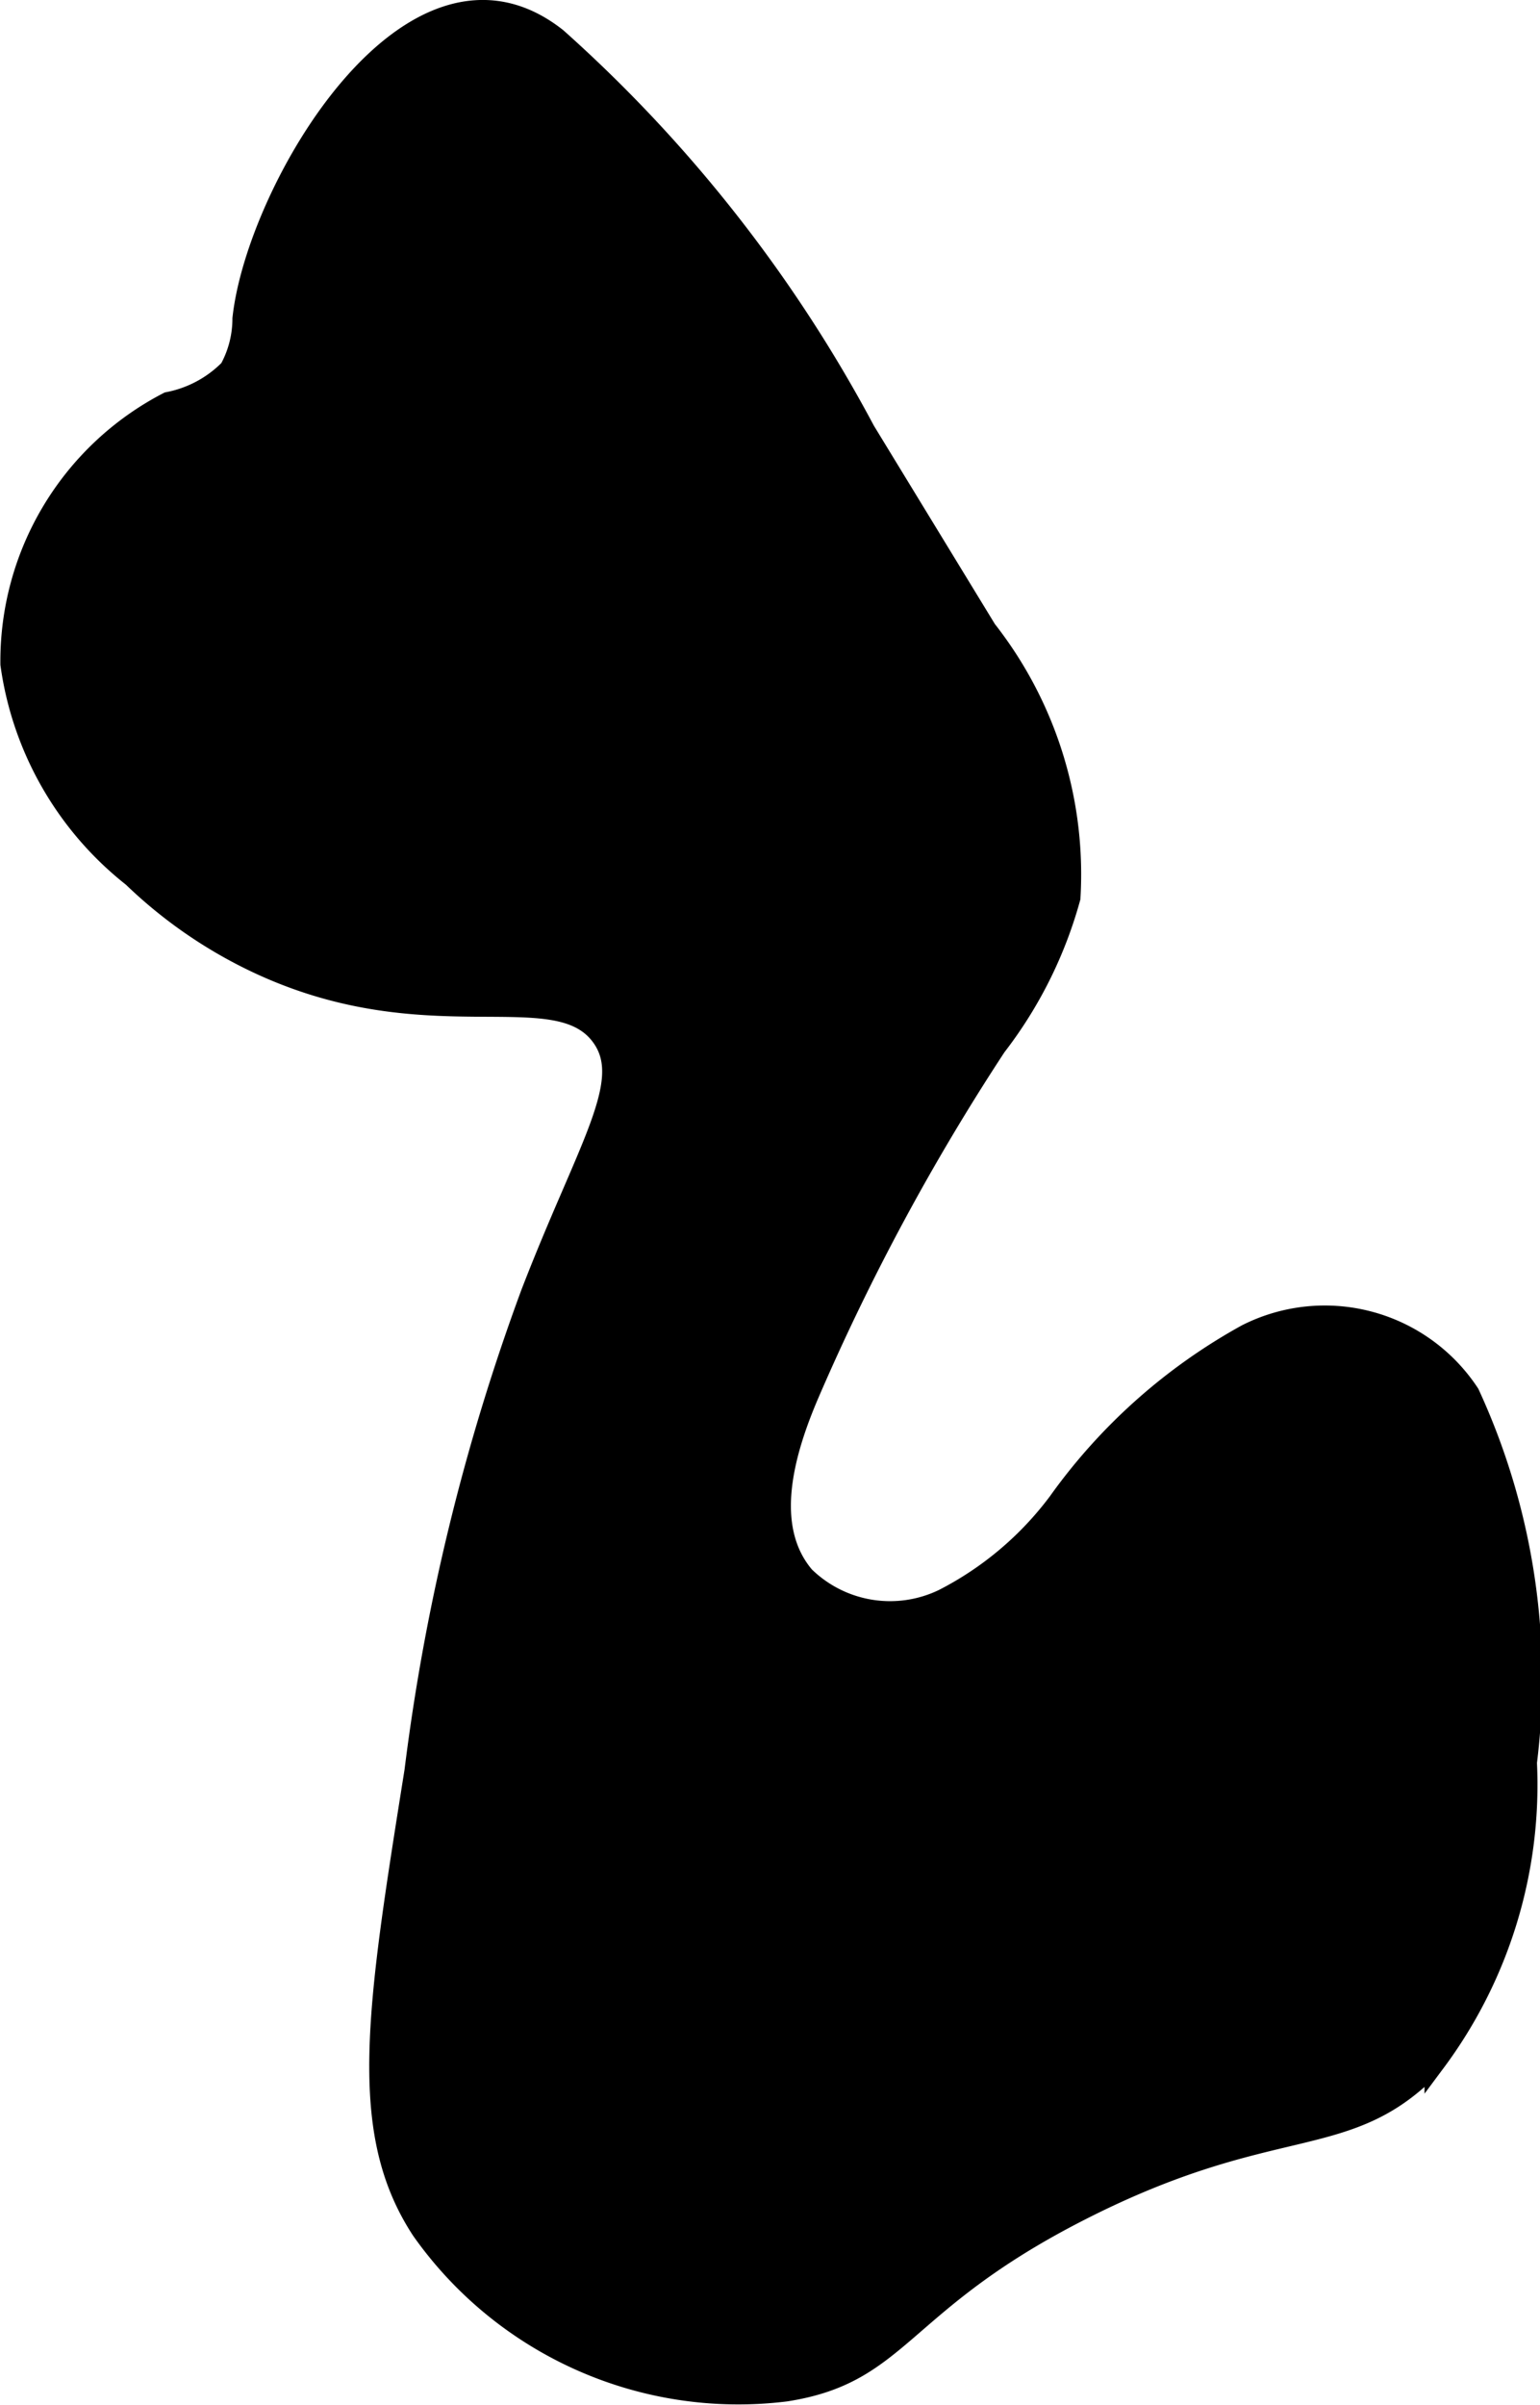 <?xml version="1.0" encoding="UTF-8"?>
<svg xmlns="http://www.w3.org/2000/svg"
     version="1.1"
     width="3.875mm"
     height="6.05mm"
     viewBox="0 0 10.983 17.15">
   <defs>
      <style type="text/css"><![CDATA[
      .a {
        stroke: #000;
        stroke-miterlimit: 10;
        stroke-width: 0.15px;
      }
    ]]></style>
   </defs>
   <path class="a"
         d="M1.732,2.273a.75.75,0,0,1-.093.361.838.838,0,0,1-.44.236A2.077,2.077,0,0,0,.077,4.736,2.338,2.338,0,0,0,.947,6.252a3.317,3.317,0,0,0,.828.584C3.027,7.457,3.963,6.933,4.292,7.391c.233.324-.097.779-.504,1.834a15.255,15.255,0,0,0-.829,3.404c-.273,1.713-.41,2.57.049,3.271a2.762,2.762,0,0,0,2.596,1.149c.824-.128.805-.627,2.088-1.283,1.415-.724,1.92-.397,2.543-1.063a3.308,3.308,0,0,0,.652-2.135A4.849,4.849,0,0,0,10.478,9.939,1.232,1.232,0,0,0,8.892,9.517a4.053,4.053,0,0,0-1.343,1.196,2.37,2.37,0,0,1-.818.691.876.876,0,0,1-.996-.162c-.298-.351-.148-.884.034-1.307A16.223,16.223,0,0,1,7.103,7.459a3.055,3.055,0,0,0,.528-1.058A2.82,2.82,0,0,0,7.034,4.493L6.167,3.072A10.124,10.124,0,0,0,3.969.273C2.94-.54,1.831,1.352,1.732,2.273Z"/>
</svg>
